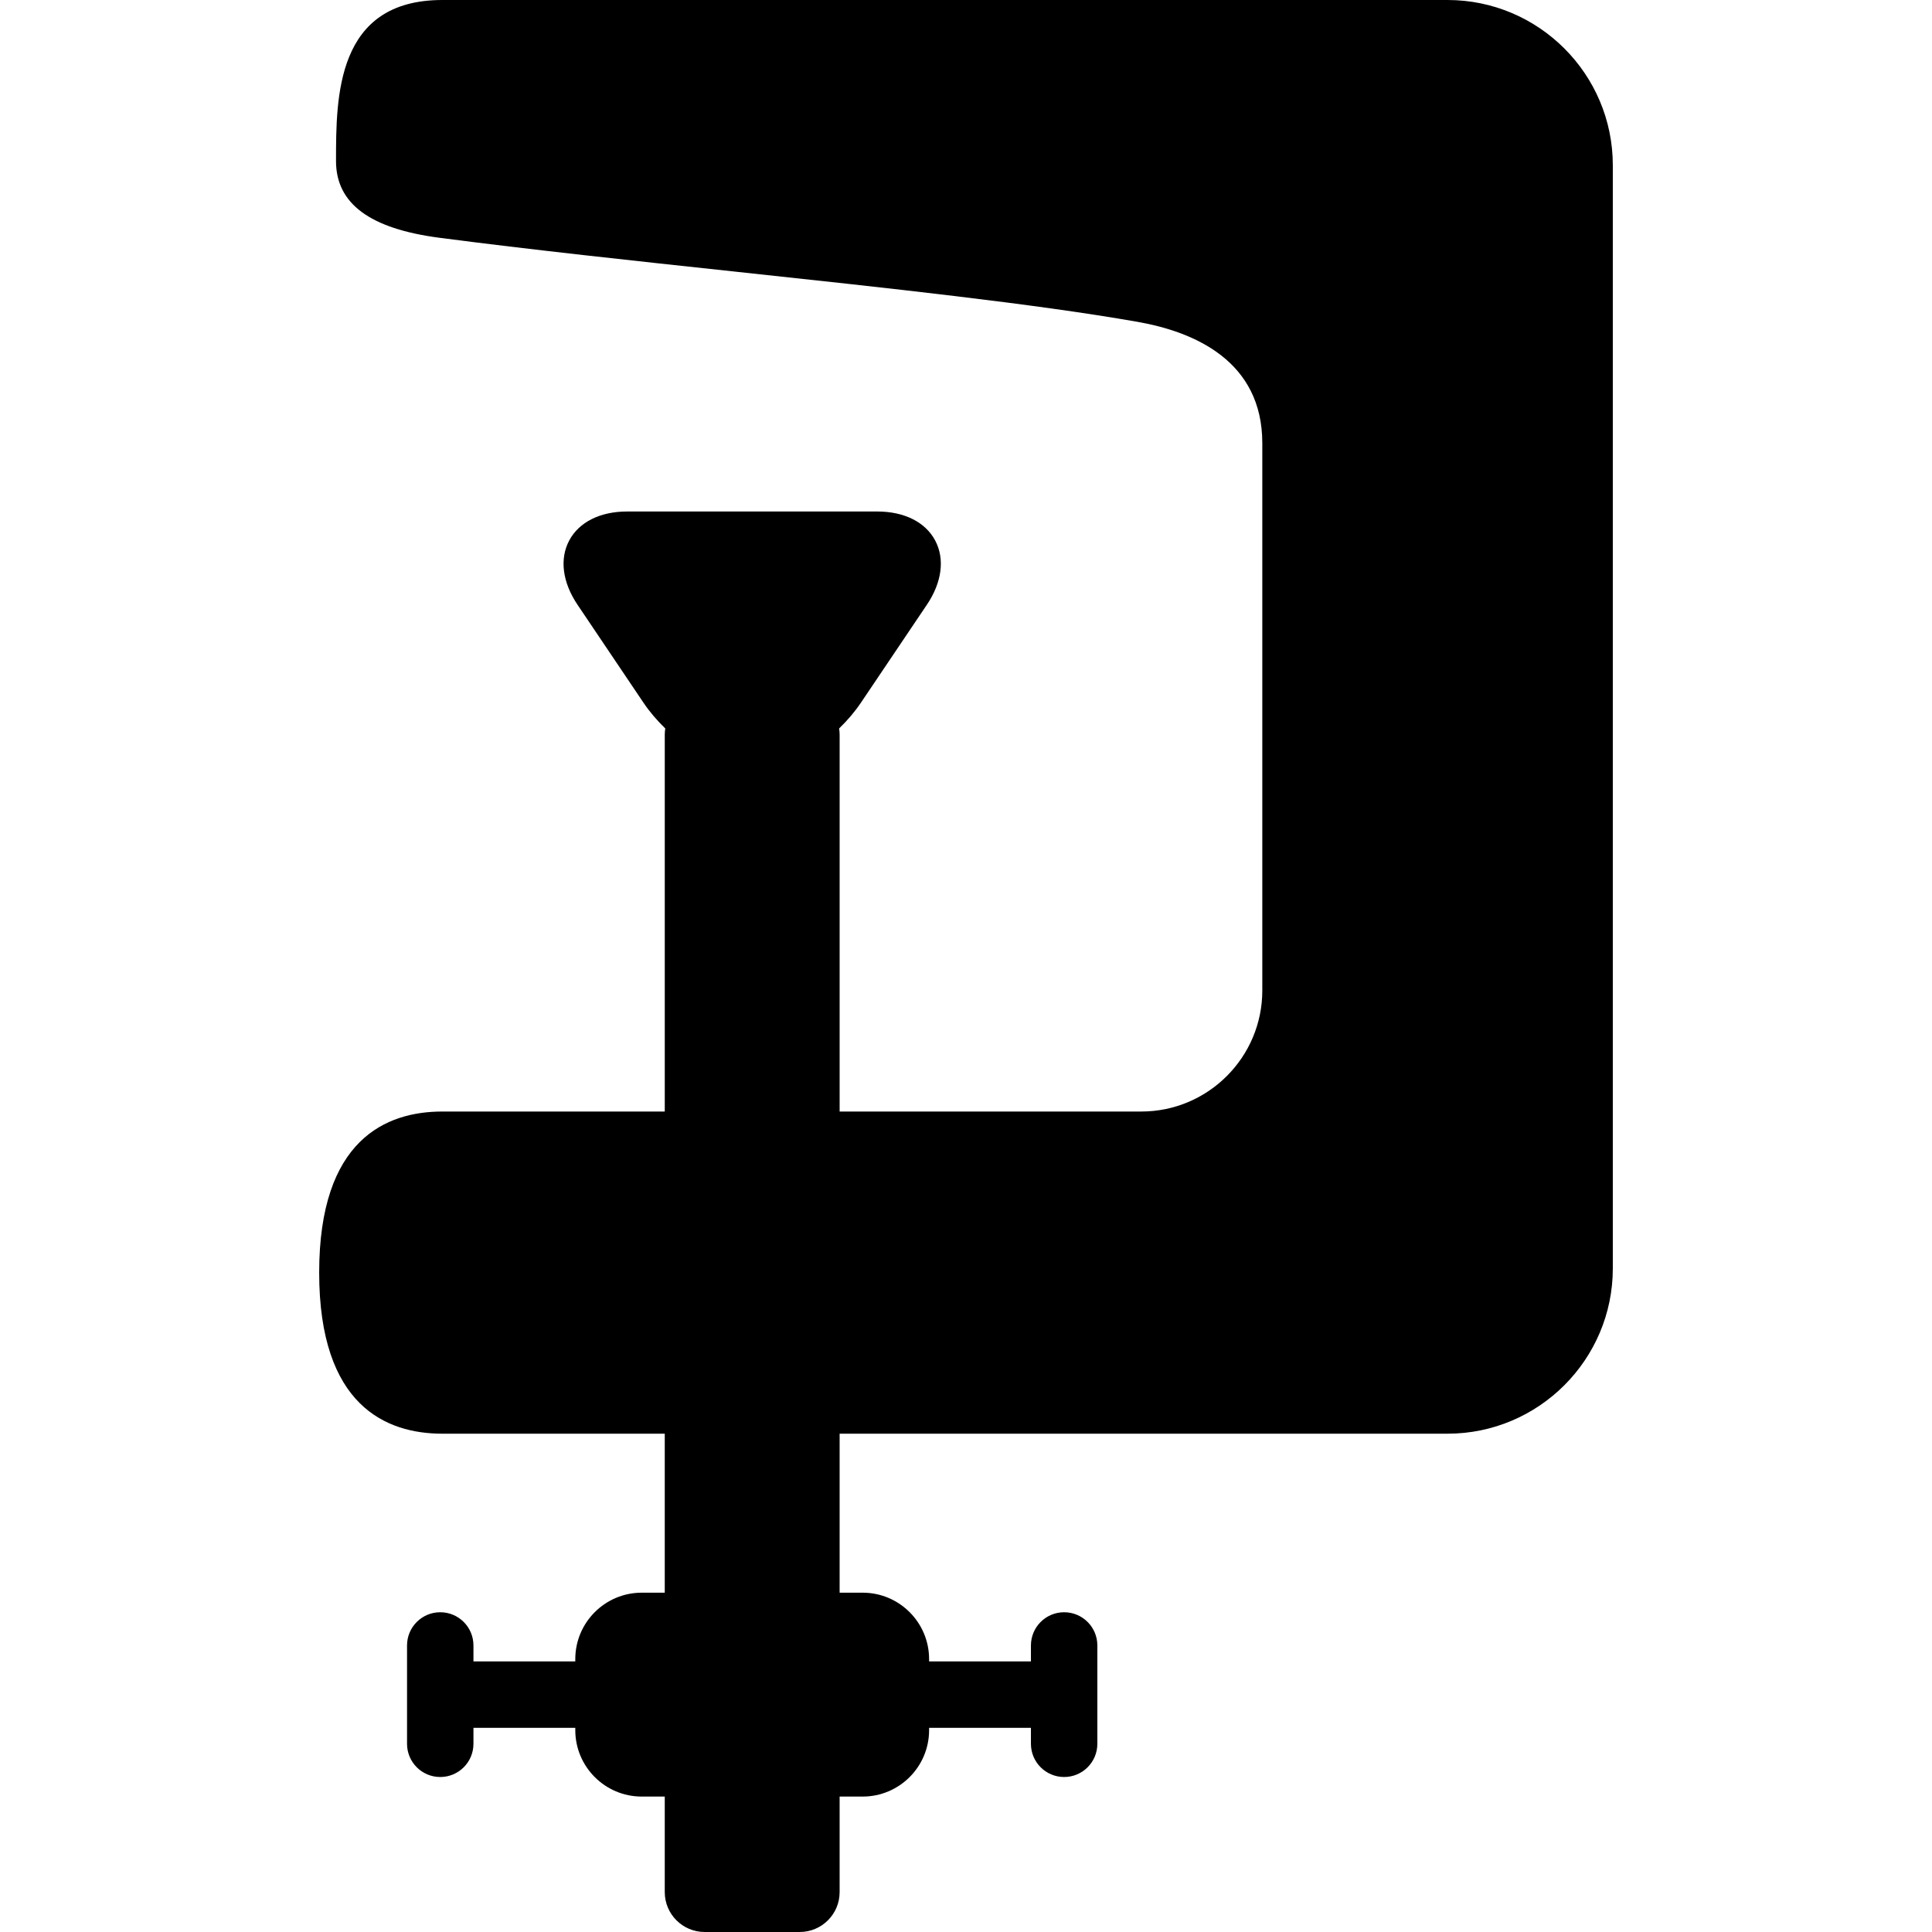 <?xml version="1.0" encoding="iso-8859-1"?>
<!-- Generator: Adobe Illustrator 17.1.0, SVG Export Plug-In . SVG Version: 6.00 Build 0)  -->
<!DOCTYPE svg PUBLIC "-//W3C//DTD SVG 1.1//EN" "http://www.w3.org/Graphics/SVG/1.1/DTD/svg11.dtd">
<svg version="1.1" id="Capa_1" xmlns="http://www.w3.org/2000/svg" xmlns:xlink="http://www.w3.org/1999/xlink" x="0px" y="0px"
	 viewBox="0 0 436.307 436.307" style="enable-background:new 0 0 436.307 436.307;" xml:space="preserve">
<path d="M326.901,0H99.898C75.884,0,75.884,21.892,75.884,36.378c0,9.599,7.643,15.265,23.367,17.321
	c20.491,2.679,43.908,5.19,66.554,7.619c34.855,3.739,67.778,7.271,91.072,11.361c12.86,2.259,28.191,8.847,28.191,27.4v123.614
	c0,15.067-12.258,27.325-27.325,27.325h-68.127v-85.132c0-0.47-0.047-0.927-0.117-1.378c1.85-1.789,3.53-3.747,4.924-5.816
	l14.892-22.115c3.409-5.061,4.094-10.353,1.879-14.515c-2.215-4.162-6.986-6.55-13.088-6.55h-56.471
	c-6.103,0-10.873,2.388-13.088,6.55c-2.215,4.162-1.531,9.452,1.878,14.515l14.893,22.115c1.394,2.07,3.074,4.027,4.924,5.816
	c-0.07,0.451-0.117,0.908-0.117,1.378v85.132H99.898c-12.69,0-27.818,6.311-27.818,36.377c0,30.066,15.128,36.378,27.818,36.378
	h50.226v35.906h-5.206c-8.271,0-15,6.728-15,15v0.521h-22.997v-3.604c0-4.143-3.358-7.5-7.5-7.5c-4.142,0-7.5,3.357-7.5,7.5v22.209
	c0,4.143,3.358,7.5,7.5,7.5c4.142,0,7.5-3.357,7.5-7.5v-3.605h22.997v0.522c0,8.271,6.729,15,15,15h5.206v21.583
	c0,4.963,4.037,9,9,9h21.49c4.963,0,9-4.037,9-9v-21.583h5.206c8.271,0,15-6.729,15-15v-0.522h22.997v3.605
	c0,4.143,3.358,7.5,7.5,7.5s7.5-3.357,7.5-7.5v-22.209c0-4.143-3.358-7.5-7.5-7.5s-7.5,3.357-7.5,7.5v3.604h-22.997v-0.521
	c0-8.272-6.729-15-15-15h-5.206v-35.906h137.286c20.581,0,37.325-16.744,37.325-37.325V37.325C364.226,16.744,347.482,0,326.901,0z"
	/>
<g>
</g>
<g>
</g>
<g>
</g>
<g>
</g>
<g>
</g>
<g>
</g>
<g>
</g>
<g>
</g>
<g>
</g>
<g>
</g>
<g>
</g>
<g>
</g>
<g>
</g>
<g>
</g>
<g>
</g>
</svg>

